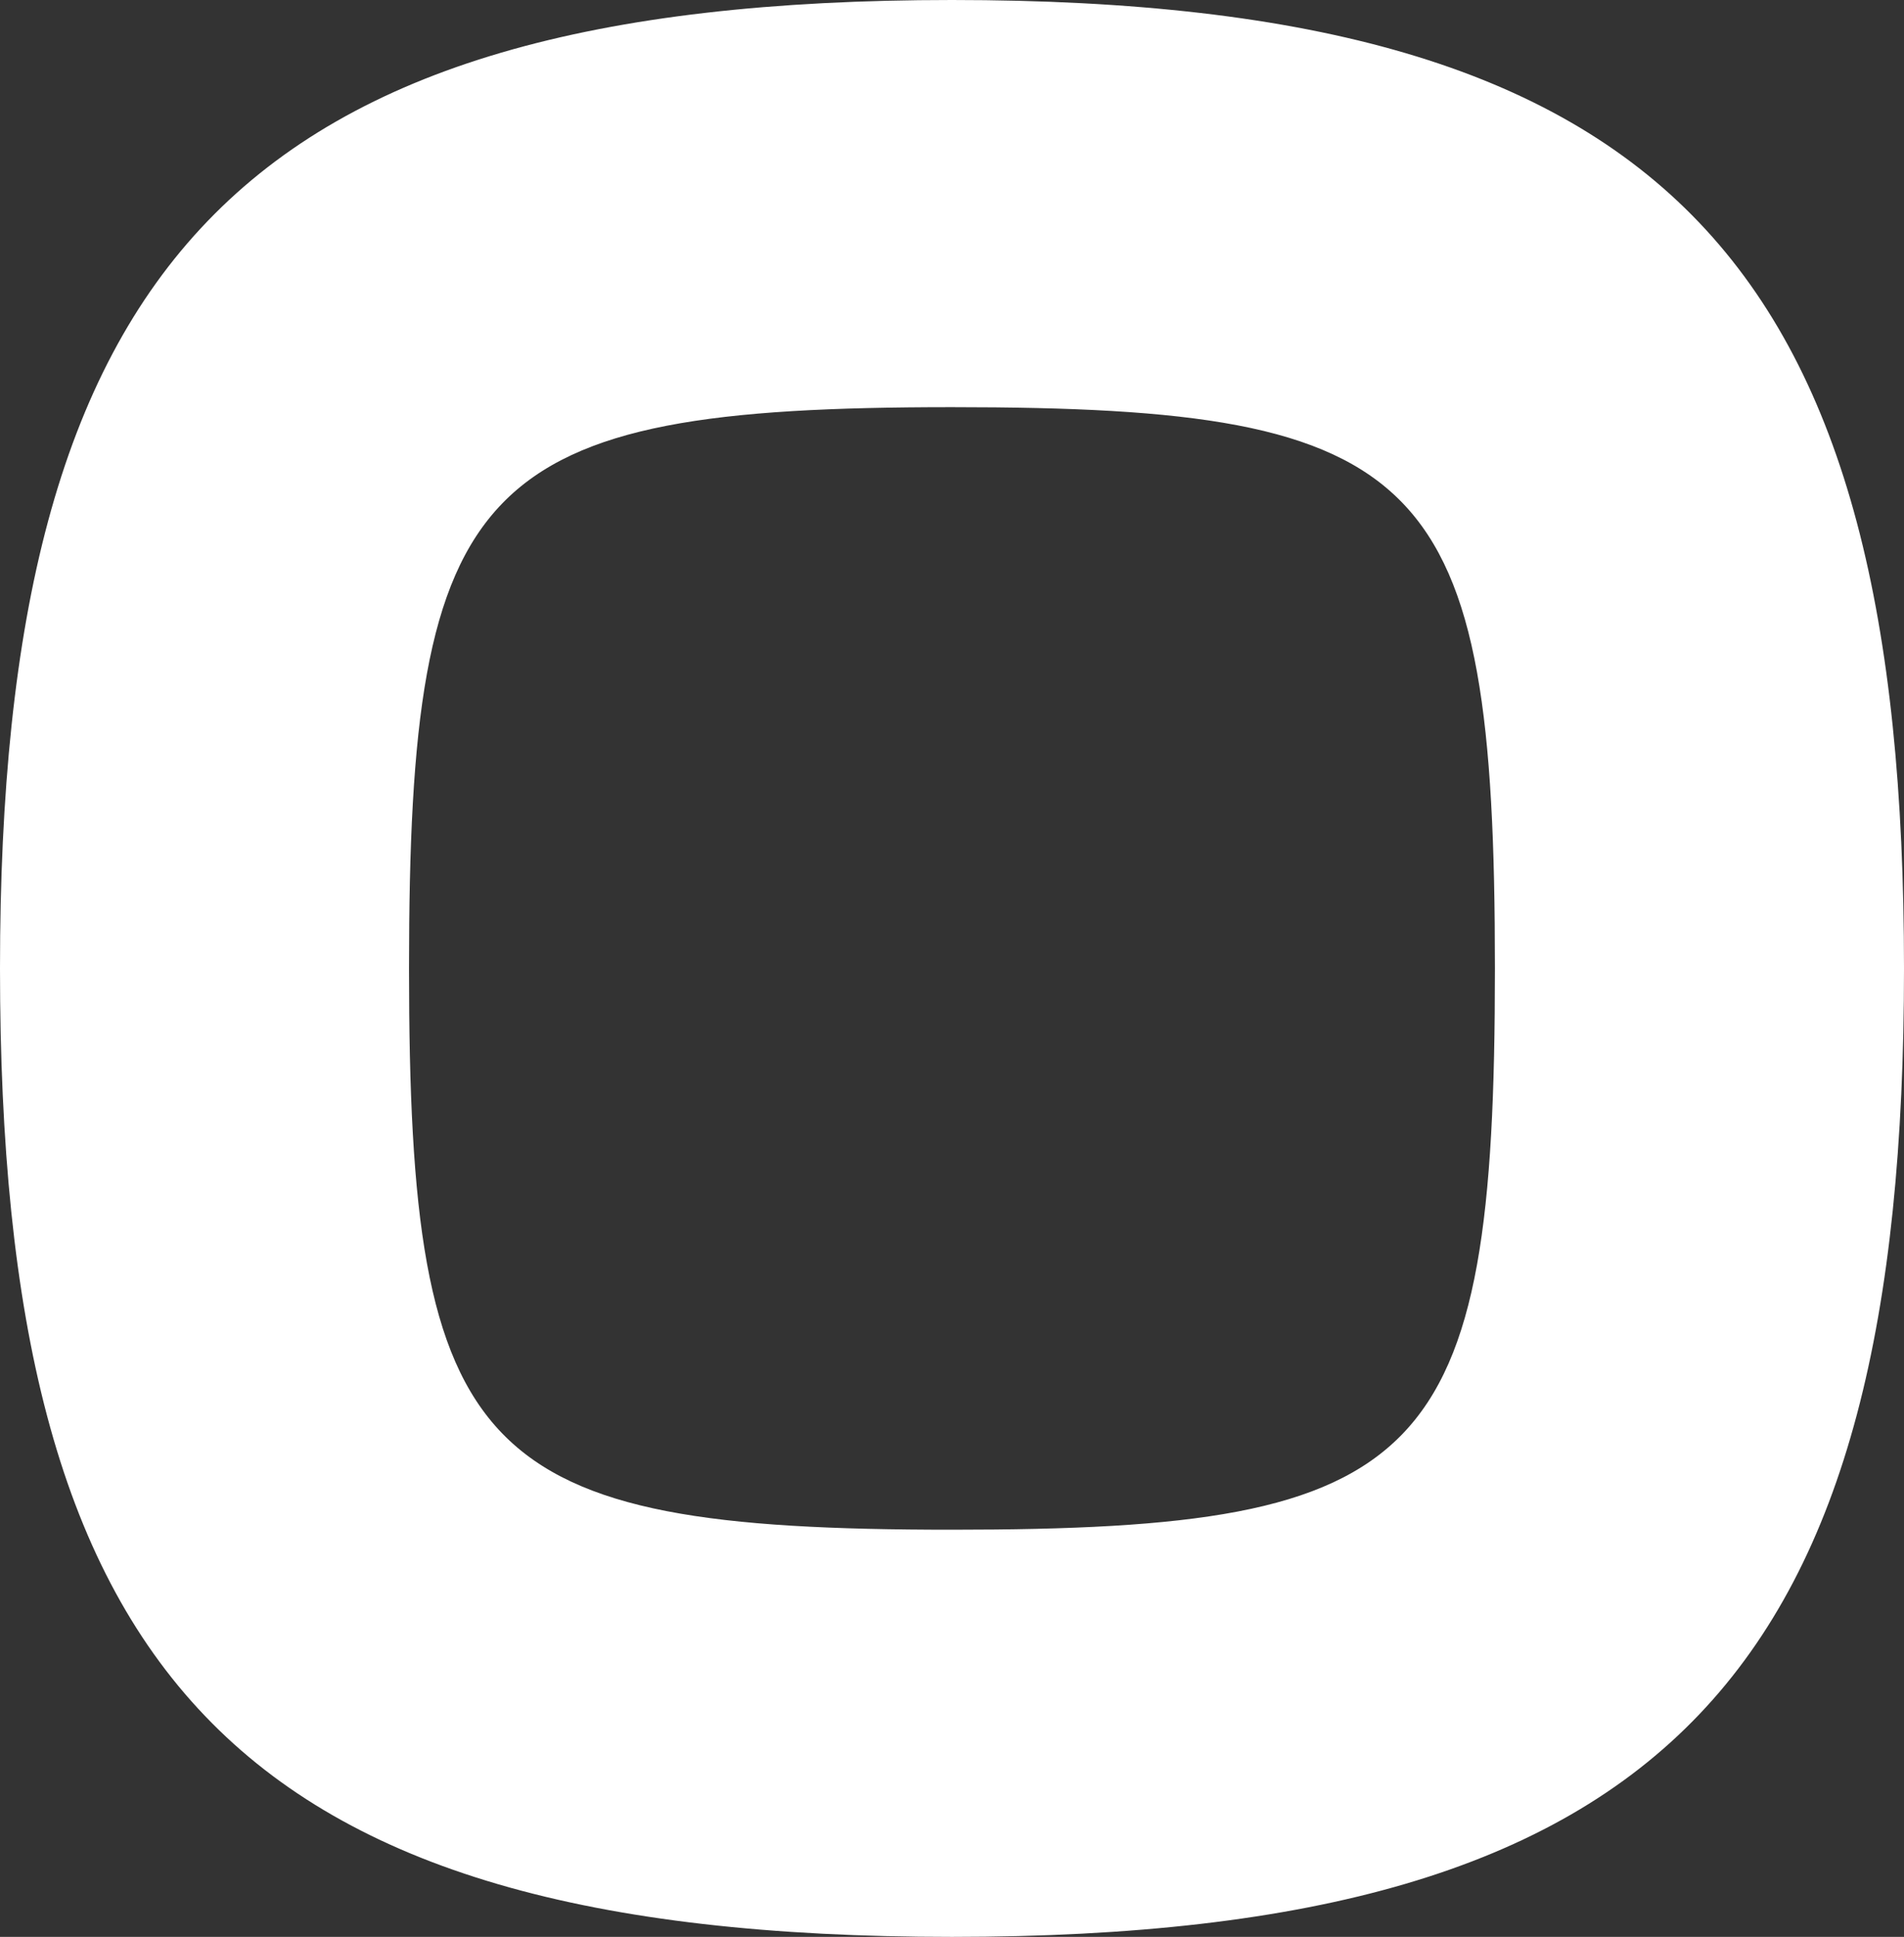 <?xml version="1.0" encoding="utf-8"?>
<svg xmlns="http://www.w3.org/2000/svg" fill="none" height="100%" overflow="visible" preserveAspectRatio="none" style="display: block;" viewBox="0 0 30.467 30.977" width="100%">
<rect x="0" y="0" width="30.467" height="30.977" fill="#333333" stroke="none"/>
<path d="M15.233 0C26.797 0 30.467 4.321 30.467 15.489C30.467 26.656 26.803 30.977 15.233 30.977C3.664 30.977 0 26.712 0 15.489C0 4.265 3.782 0 15.233 0ZM15.233 24.465C22.847 24.465 23.921 23.4 23.921 15.489C23.921 7.577 22.847 6.512 15.233 6.512C7.62 6.512 6.545 7.633 6.545 15.489C6.545 23.344 7.62 24.465 15.233 24.465Z" fill="white" id="Vector"/>
</svg>